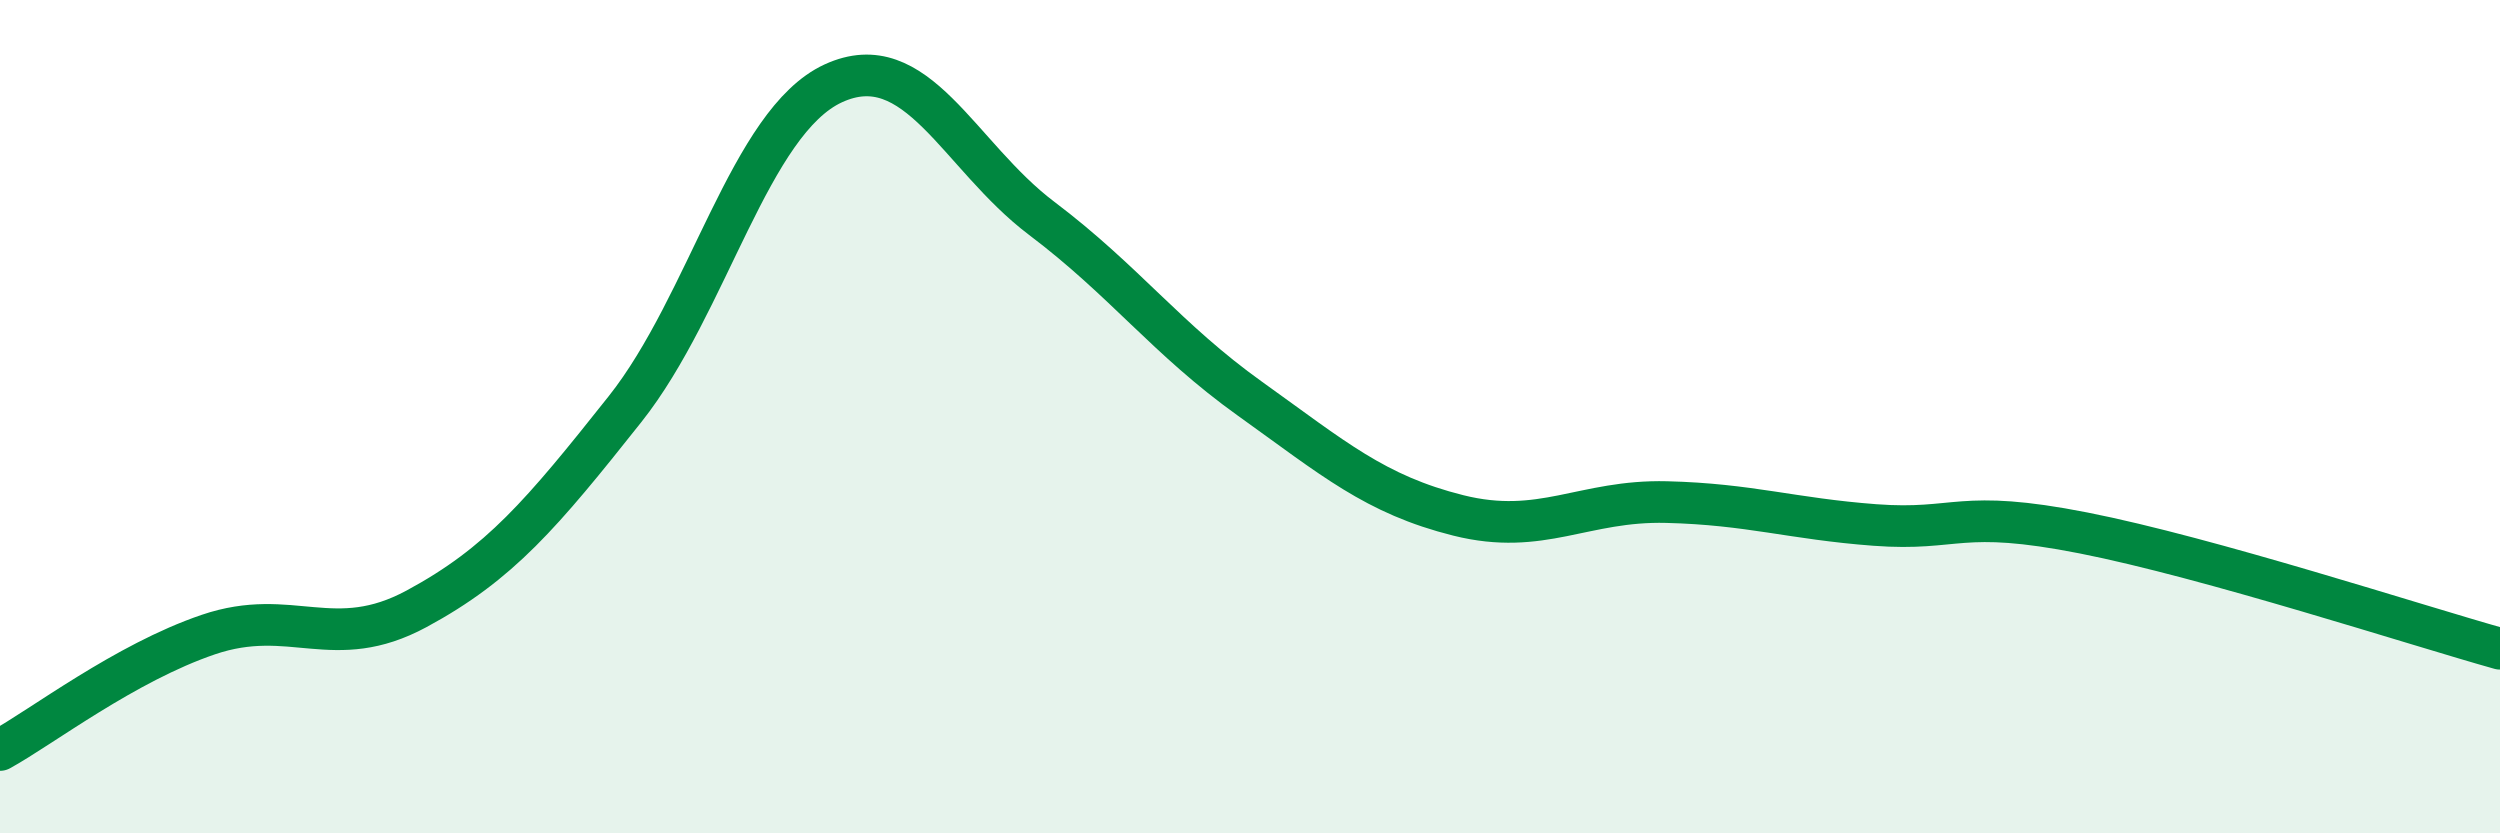
    <svg width="60" height="20" viewBox="0 0 60 20" xmlns="http://www.w3.org/2000/svg">
      <path
        d="M 0,18 C 1,17.45 3,15.91 5,15.23 C 7,14.55 8,15.69 10,14.61 C 12,13.53 13,12.34 15,9.82 C 17,7.3 18,2.92 20,2 C 22,1.08 23,3.73 25,5.24 C 27,6.75 28,8.14 30,9.57 C 32,11 33,11.87 35,12.37 C 37,12.87 38,12 40,12.05 C 42,12.1 43,12.45 45,12.6 C 47,12.75 47,12.2 50,12.79 C 53,13.38 58,15.01 60,15.57L60 20L0 20Z"
        fill="#008740"
        opacity="0.1"
        stroke-linecap="round"
        stroke-linejoin="round"
      />
      <path
        d="M 0,18 C 1,17.45 3,15.91 5,15.23 C 7,14.55 8,15.69 10,14.61 C 12,13.53 13,12.34 15,9.82 C 17,7.3 18,2.92 20,2 C 22,1.08 23,3.73 25,5.24 C 27,6.75 28,8.14 30,9.57 C 32,11 33,11.87 35,12.37 C 37,12.87 38,12 40,12.05 C 42,12.1 43,12.45 45,12.6 C 47,12.75 47,12.2 50,12.79 C 53,13.38 58,15.01 60,15.57"
        stroke="#008740"
        stroke-width="1"
        fill="none"
        stroke-linecap="round"
        stroke-linejoin="round"
      />
    </svg>
  